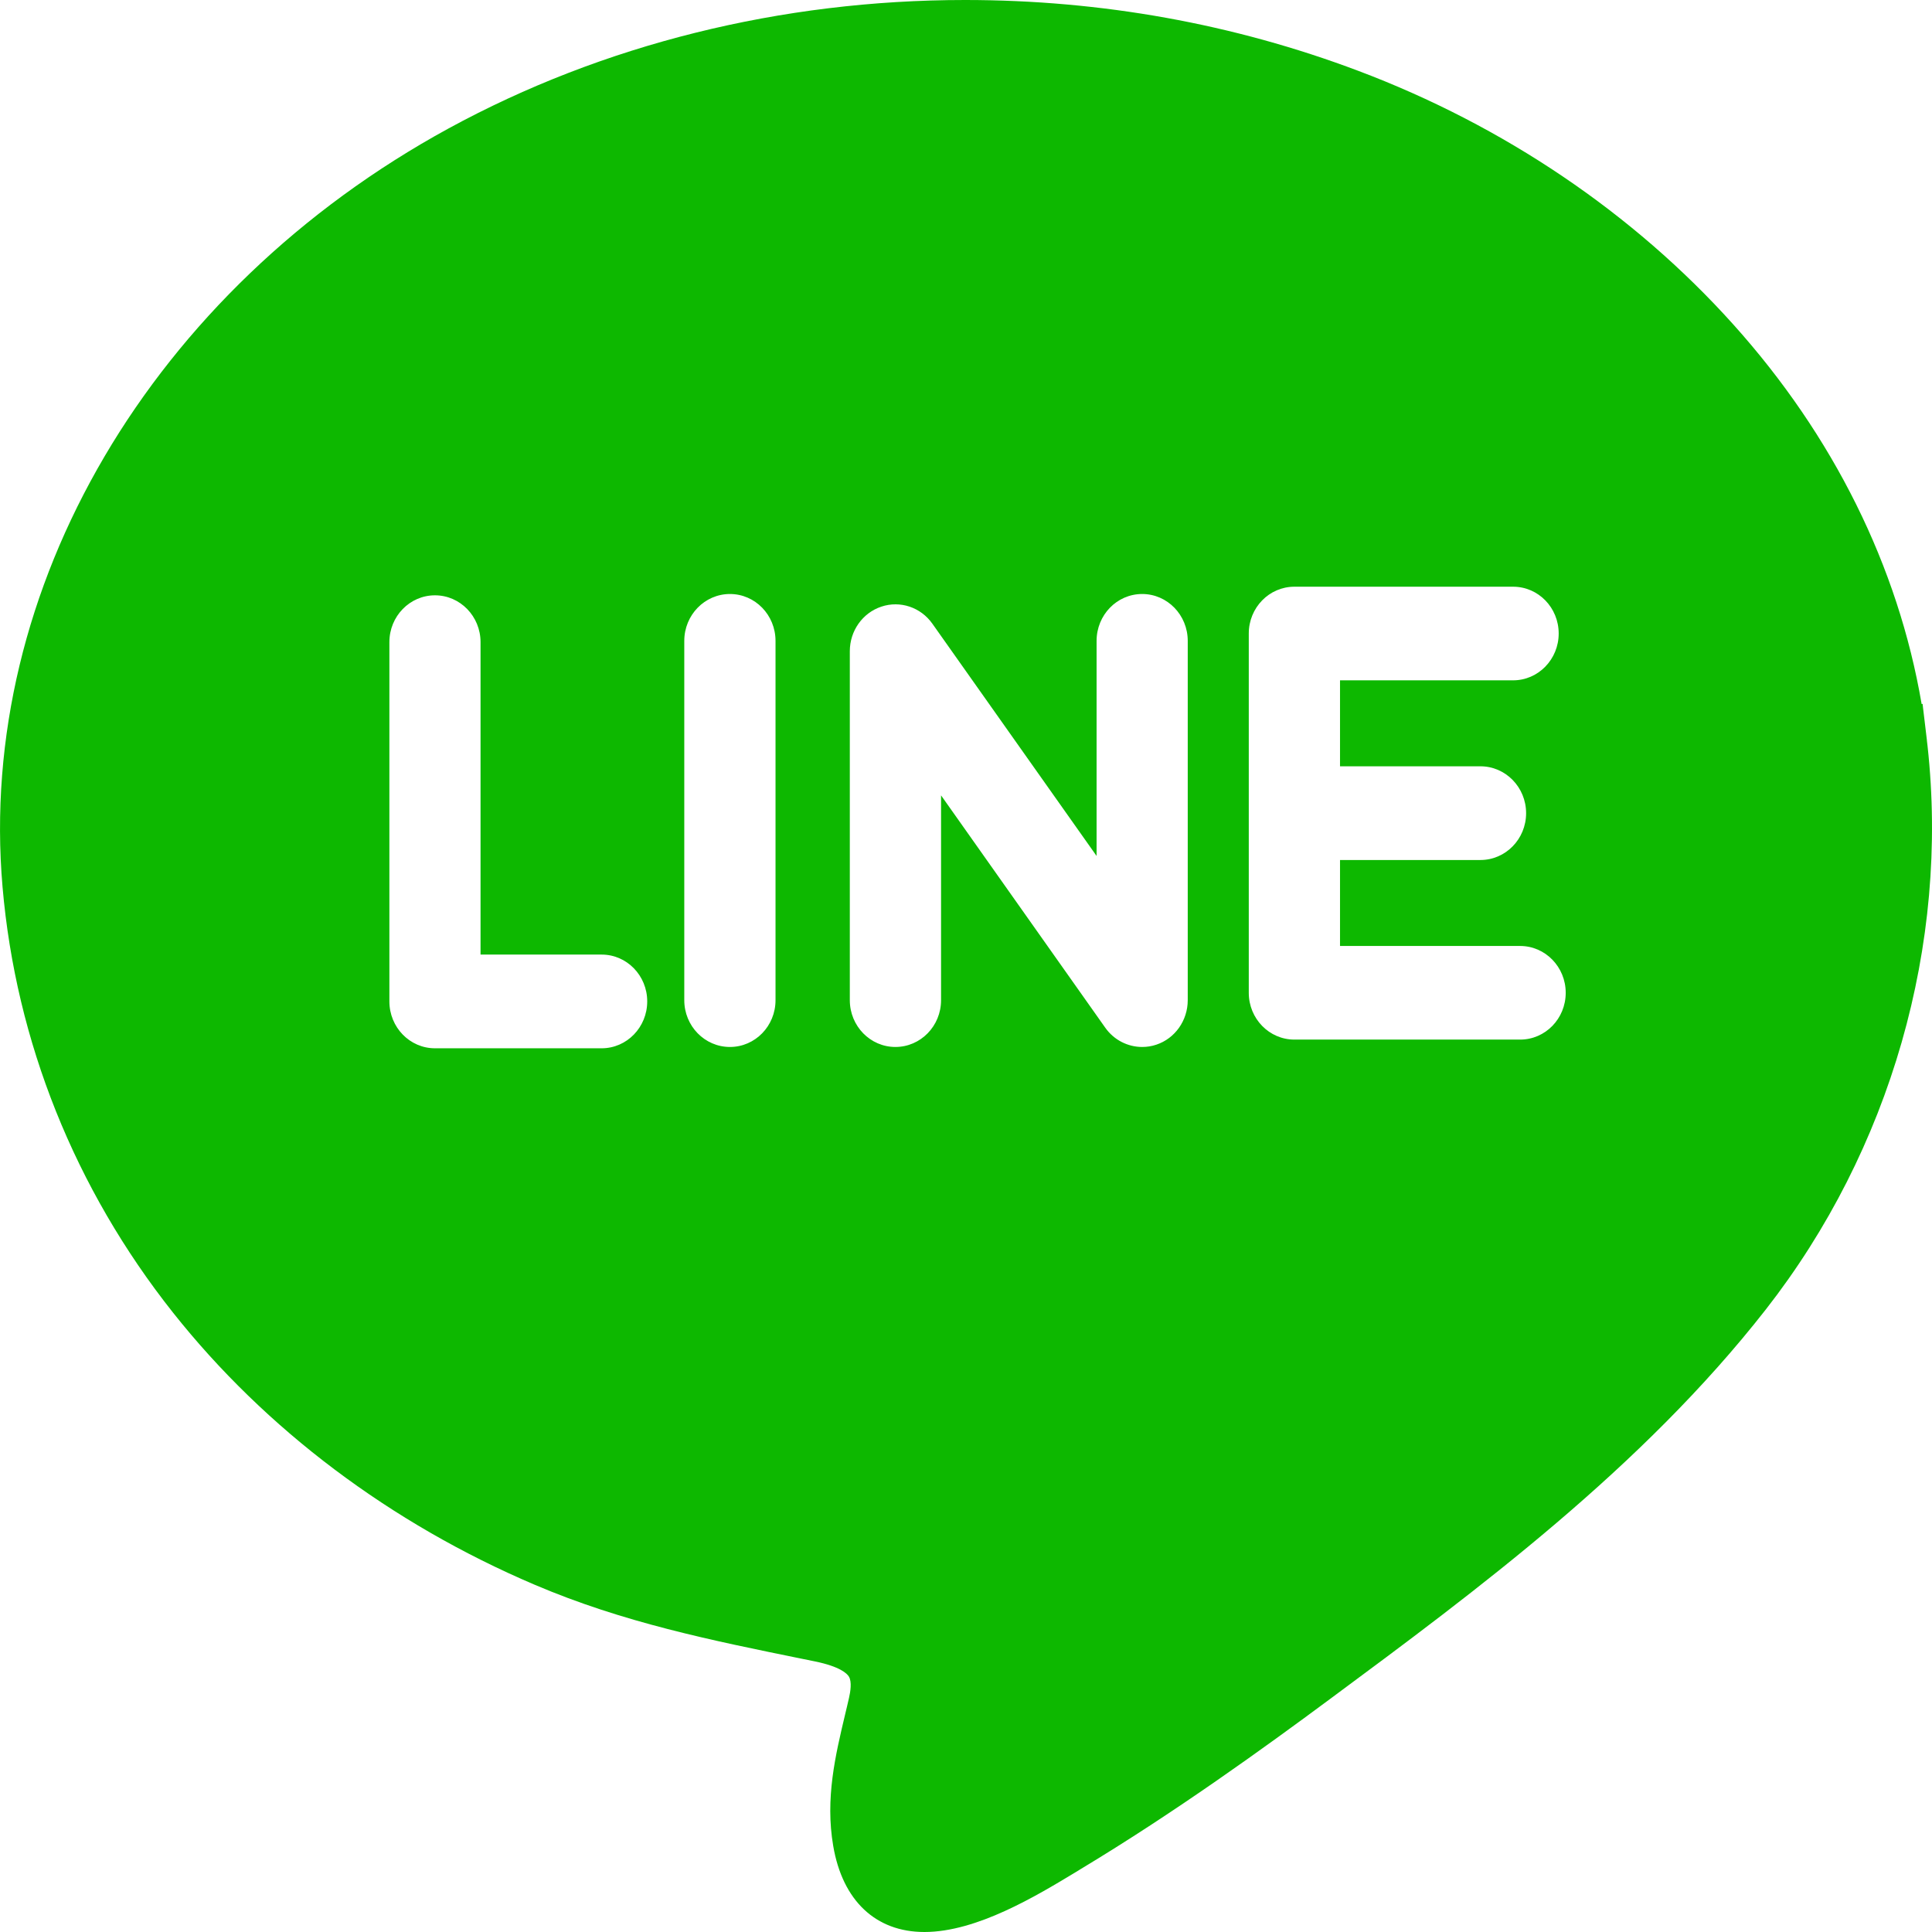 <svg width="22" height="22" viewBox="0 0 22 22" fill="none" xmlns="http://www.w3.org/2000/svg">
<path d="M21.949 8.492L21.949 8.492L21.942 8.434C21.942 8.433 21.942 8.432 21.942 8.431C21.942 8.43 21.942 8.43 21.942 8.429L21.916 8.211C21.911 8.167 21.905 8.117 21.898 8.061L21.893 8.015L21.882 8.017C21.614 6.449 20.877 4.962 19.735 3.692C18.599 2.428 17.122 1.43 15.465 0.806C14.046 0.271 12.54 0 10.989 0C8.895 0 6.862 0.506 5.109 1.462C1.728 3.307 -0.266 6.698 0.029 10.101C0.181 11.861 0.853 13.538 1.971 14.948C3.024 16.276 4.448 17.347 6.089 18.046C7.098 18.476 8.096 18.678 9.153 18.893L9.276 18.918C9.567 18.977 9.646 19.058 9.666 19.091C9.703 19.15 9.683 19.268 9.668 19.333C9.655 19.393 9.64 19.452 9.626 19.512C9.513 19.987 9.395 20.479 9.488 21.02C9.594 21.643 9.972 22 10.526 22H10.527C11.123 22 11.801 21.589 12.25 21.318L12.31 21.281C13.381 20.636 14.39 19.907 15.149 19.344C16.811 18.113 18.695 16.718 20.107 14.912C21.528 13.094 22.198 10.757 21.949 8.492ZM6.851 11.937H4.953C4.666 11.937 4.434 11.698 4.434 11.403V7.312C4.434 7.018 4.666 6.779 4.953 6.779C5.24 6.779 5.472 7.018 5.472 7.312V10.87H6.851C7.138 10.87 7.37 11.109 7.37 11.403C7.37 11.698 7.138 11.937 6.851 11.937ZM8.831 11.389C8.831 11.684 8.599 11.922 8.312 11.922C8.025 11.922 7.792 11.684 7.792 11.389V7.298C7.792 7.003 8.025 6.764 8.312 6.764C8.599 6.764 8.831 7.003 8.831 7.298V11.389ZM13.525 11.389C13.525 11.62 13.381 11.825 13.167 11.896C13.114 11.914 13.06 11.922 13.006 11.922C12.843 11.922 12.685 11.843 12.586 11.703L10.716 9.057V11.389C10.716 11.684 10.483 11.922 10.196 11.922C9.91 11.922 9.677 11.684 9.677 11.389V7.415C9.677 7.184 9.822 6.979 10.036 6.908C10.25 6.836 10.485 6.915 10.617 7.102L12.487 9.747V7.298C12.487 7.003 12.719 6.764 13.006 6.764C13.293 6.764 13.525 7.003 13.525 7.298V11.389ZM17.31 11.838H14.739C14.453 11.838 14.22 11.6 14.22 11.305V7.214C14.22 6.919 14.453 6.681 14.739 6.681H17.23C17.517 6.681 17.749 6.919 17.749 7.214C17.749 7.508 17.517 7.747 17.23 7.747H15.259V8.726H16.858C17.145 8.726 17.378 8.965 17.378 9.26C17.378 9.554 17.145 9.793 16.858 9.793H15.259V10.772H17.31C17.597 10.772 17.829 11.011 17.829 11.305C17.829 11.6 17.597 11.838 17.31 11.838Z" fill="#0DB800"/>
</svg>
